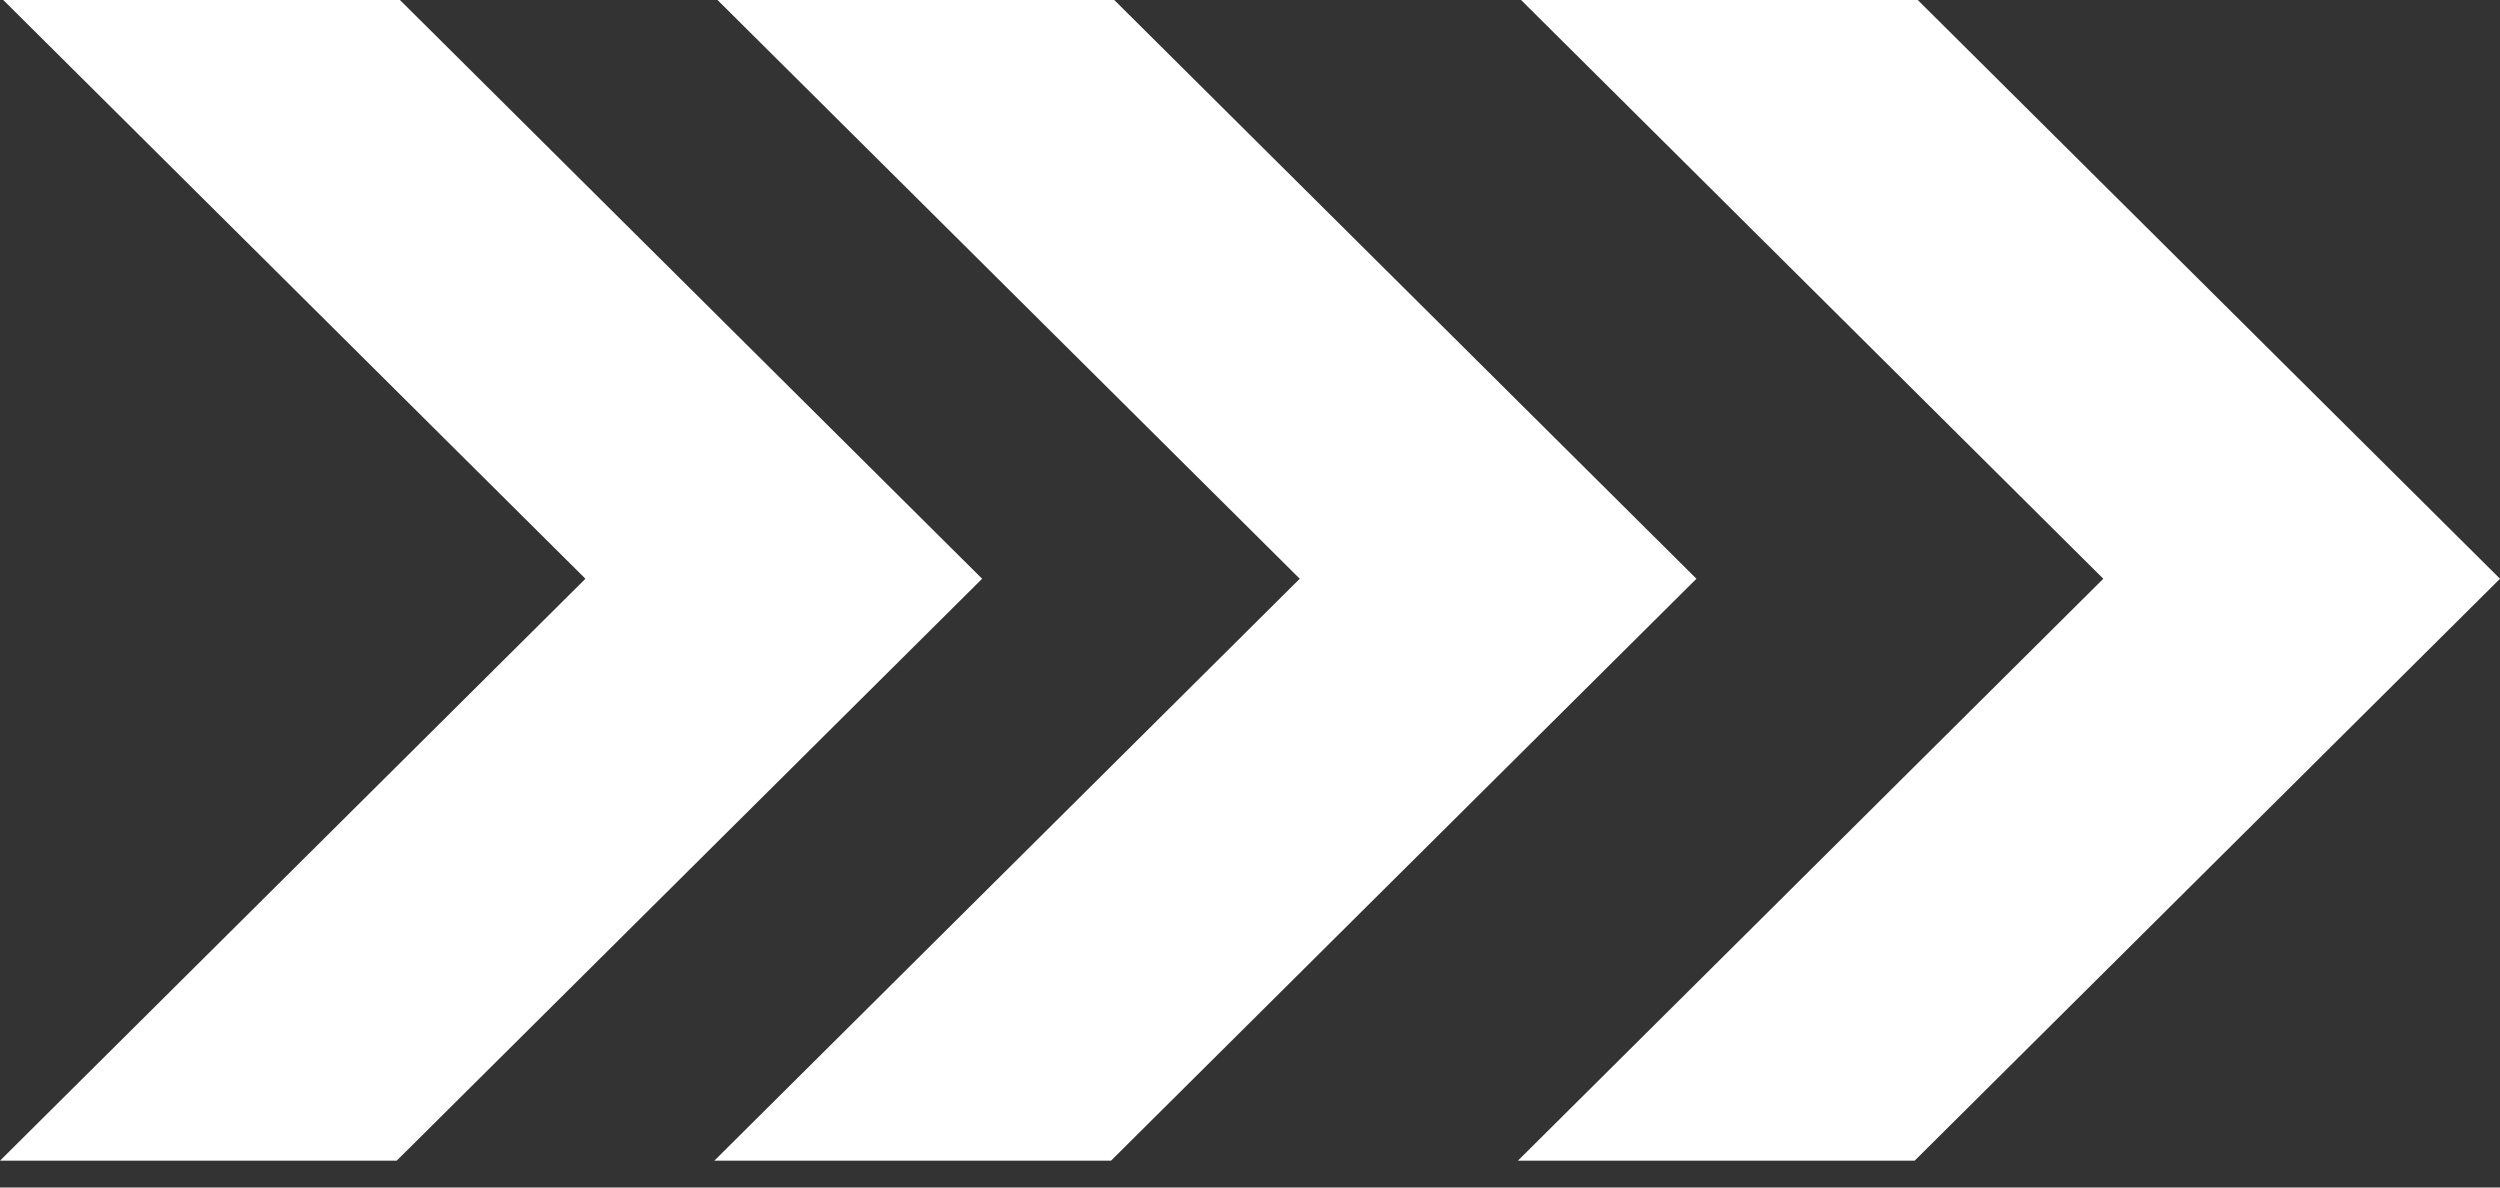 <svg width="40" height="19" viewBox="0 0 40 19" fill="none" xmlns="http://www.w3.org/2000/svg">
<rect x="0" y="0" width="40" height="19" fill="#333333" stroke="none"/>
<path d="M6.399 0H0.052L9.367 9.26L0 18.571H6.347L15.714 9.26L6.399 0Z" fill="white"/>
<path d="M17.828 0H11.48L20.796 9.26L11.429 18.571H17.776L27.143 9.26L17.828 0Z" fill="white"/>
<path d="M30.684 0H24.337L33.653 9.26L24.286 18.571H30.634L40 9.26L30.684 0Z" fill="white"/>
</svg>
